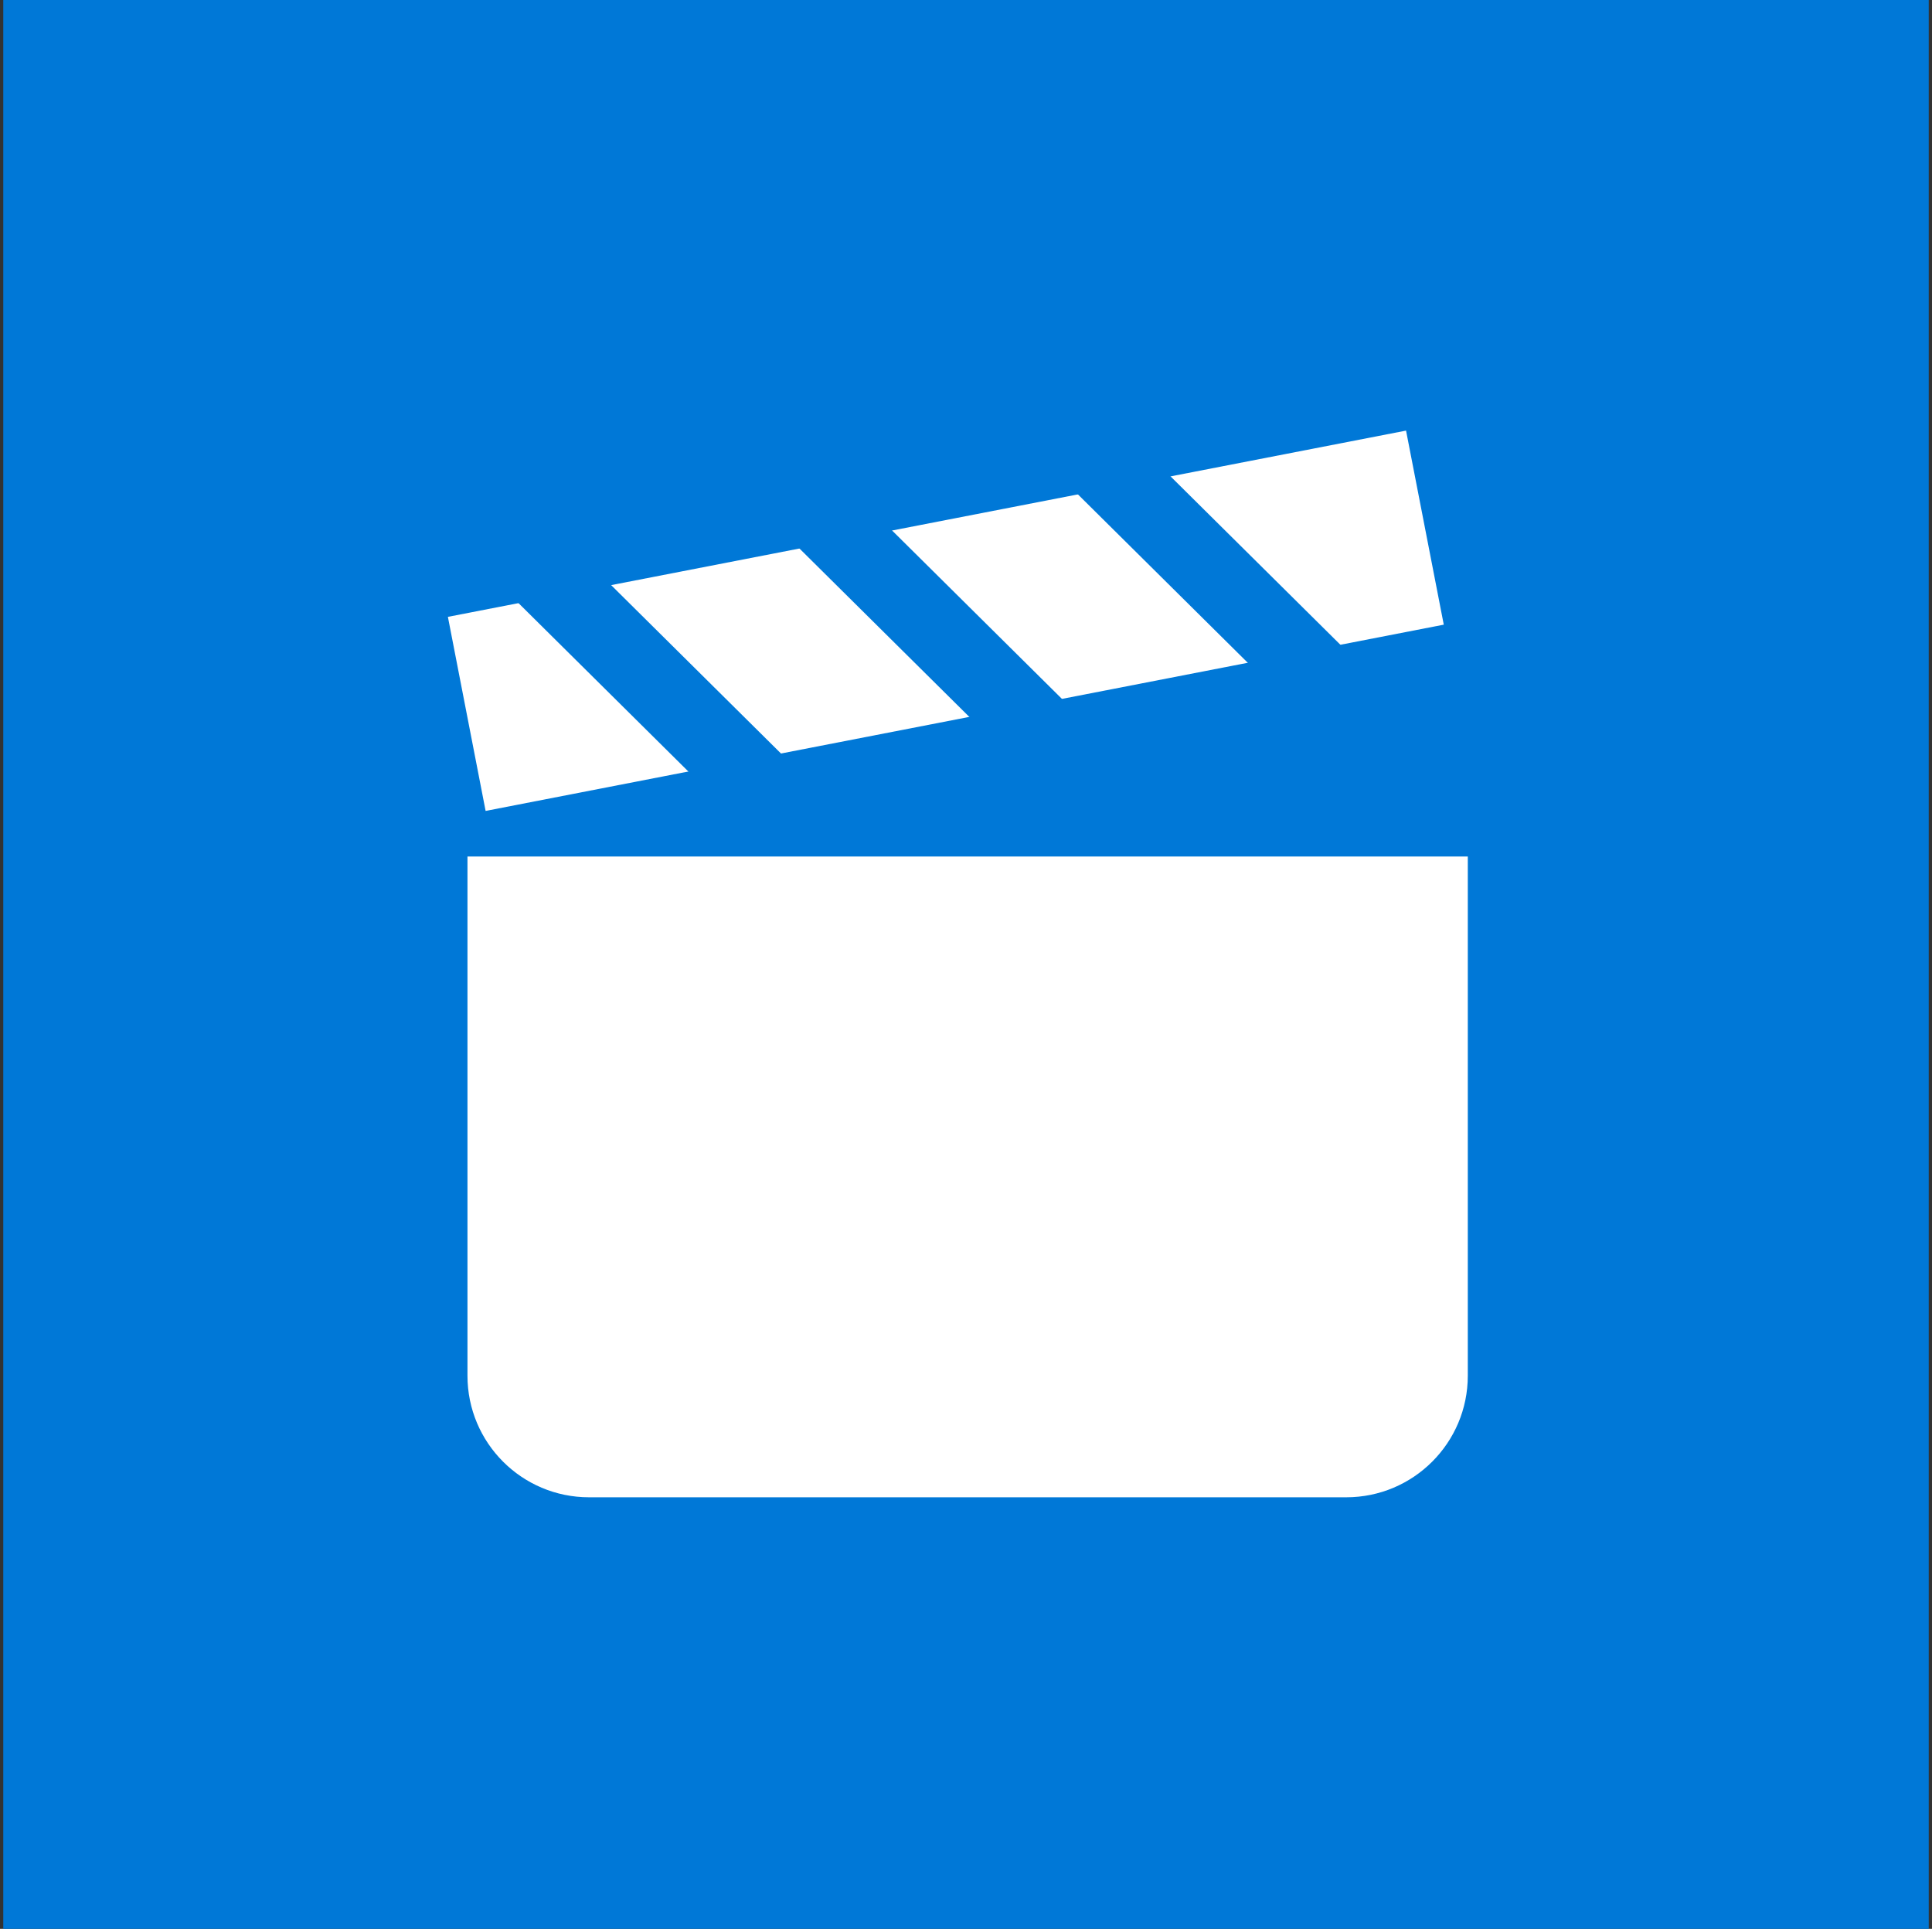 <svg width="591" height="590" xmlns="http://www.w3.org/2000/svg" xmlns:xlink="http://www.w3.org/1999/xlink" overflow="hidden"><rect width="100%" height="100%" fill="#333333" stroke="none"/><defs><clipPath id="clip0"><path d="M776 78 1367 78 1367 668 776 668Z" fill-rule="evenodd" clip-rule="evenodd"/></clipPath></defs><g clip-path="url(#clip0)" transform="translate(-776 -78)"><rect x="777" y="78" width="589" height="590" fill="#0078D7"/><path d="M913.012 266.688 1206.11 209.716 1217.65 269.077 924.55 326.05Z" fill="#FFFFFF" fill-rule="evenodd"/><path d="M919 340 1225 340 1225 498.811C1225 519.35 1208.35 536 1187.81 536L956.189 536C935.65 536 919 519.35 919 498.811L919 340Z" fill="#FFFFFF" fill-rule="evenodd"/><path d="M0 64.252 43.736 0 72.588 0 28.852 64.252Z" fill="#0078D7" fill-rule="evenodd" transform="matrix(-0.982 0.191 0.191 0.982 1003.12 245.873)"/><path d="M0 64.252 43.736 0 72.588 0 28.852 64.252Z" fill="#0078D7" fill-rule="evenodd" transform="matrix(-0.982 0.191 0.191 0.982 1089.32 229.422)"/><path d="M0 64.252 43.736 0 72.588 0 28.852 64.252Z" fill="#0078D7" fill-rule="evenodd" transform="matrix(-0.982 0.191 0.191 0.982 1176.12 214.473)"/></g></svg>